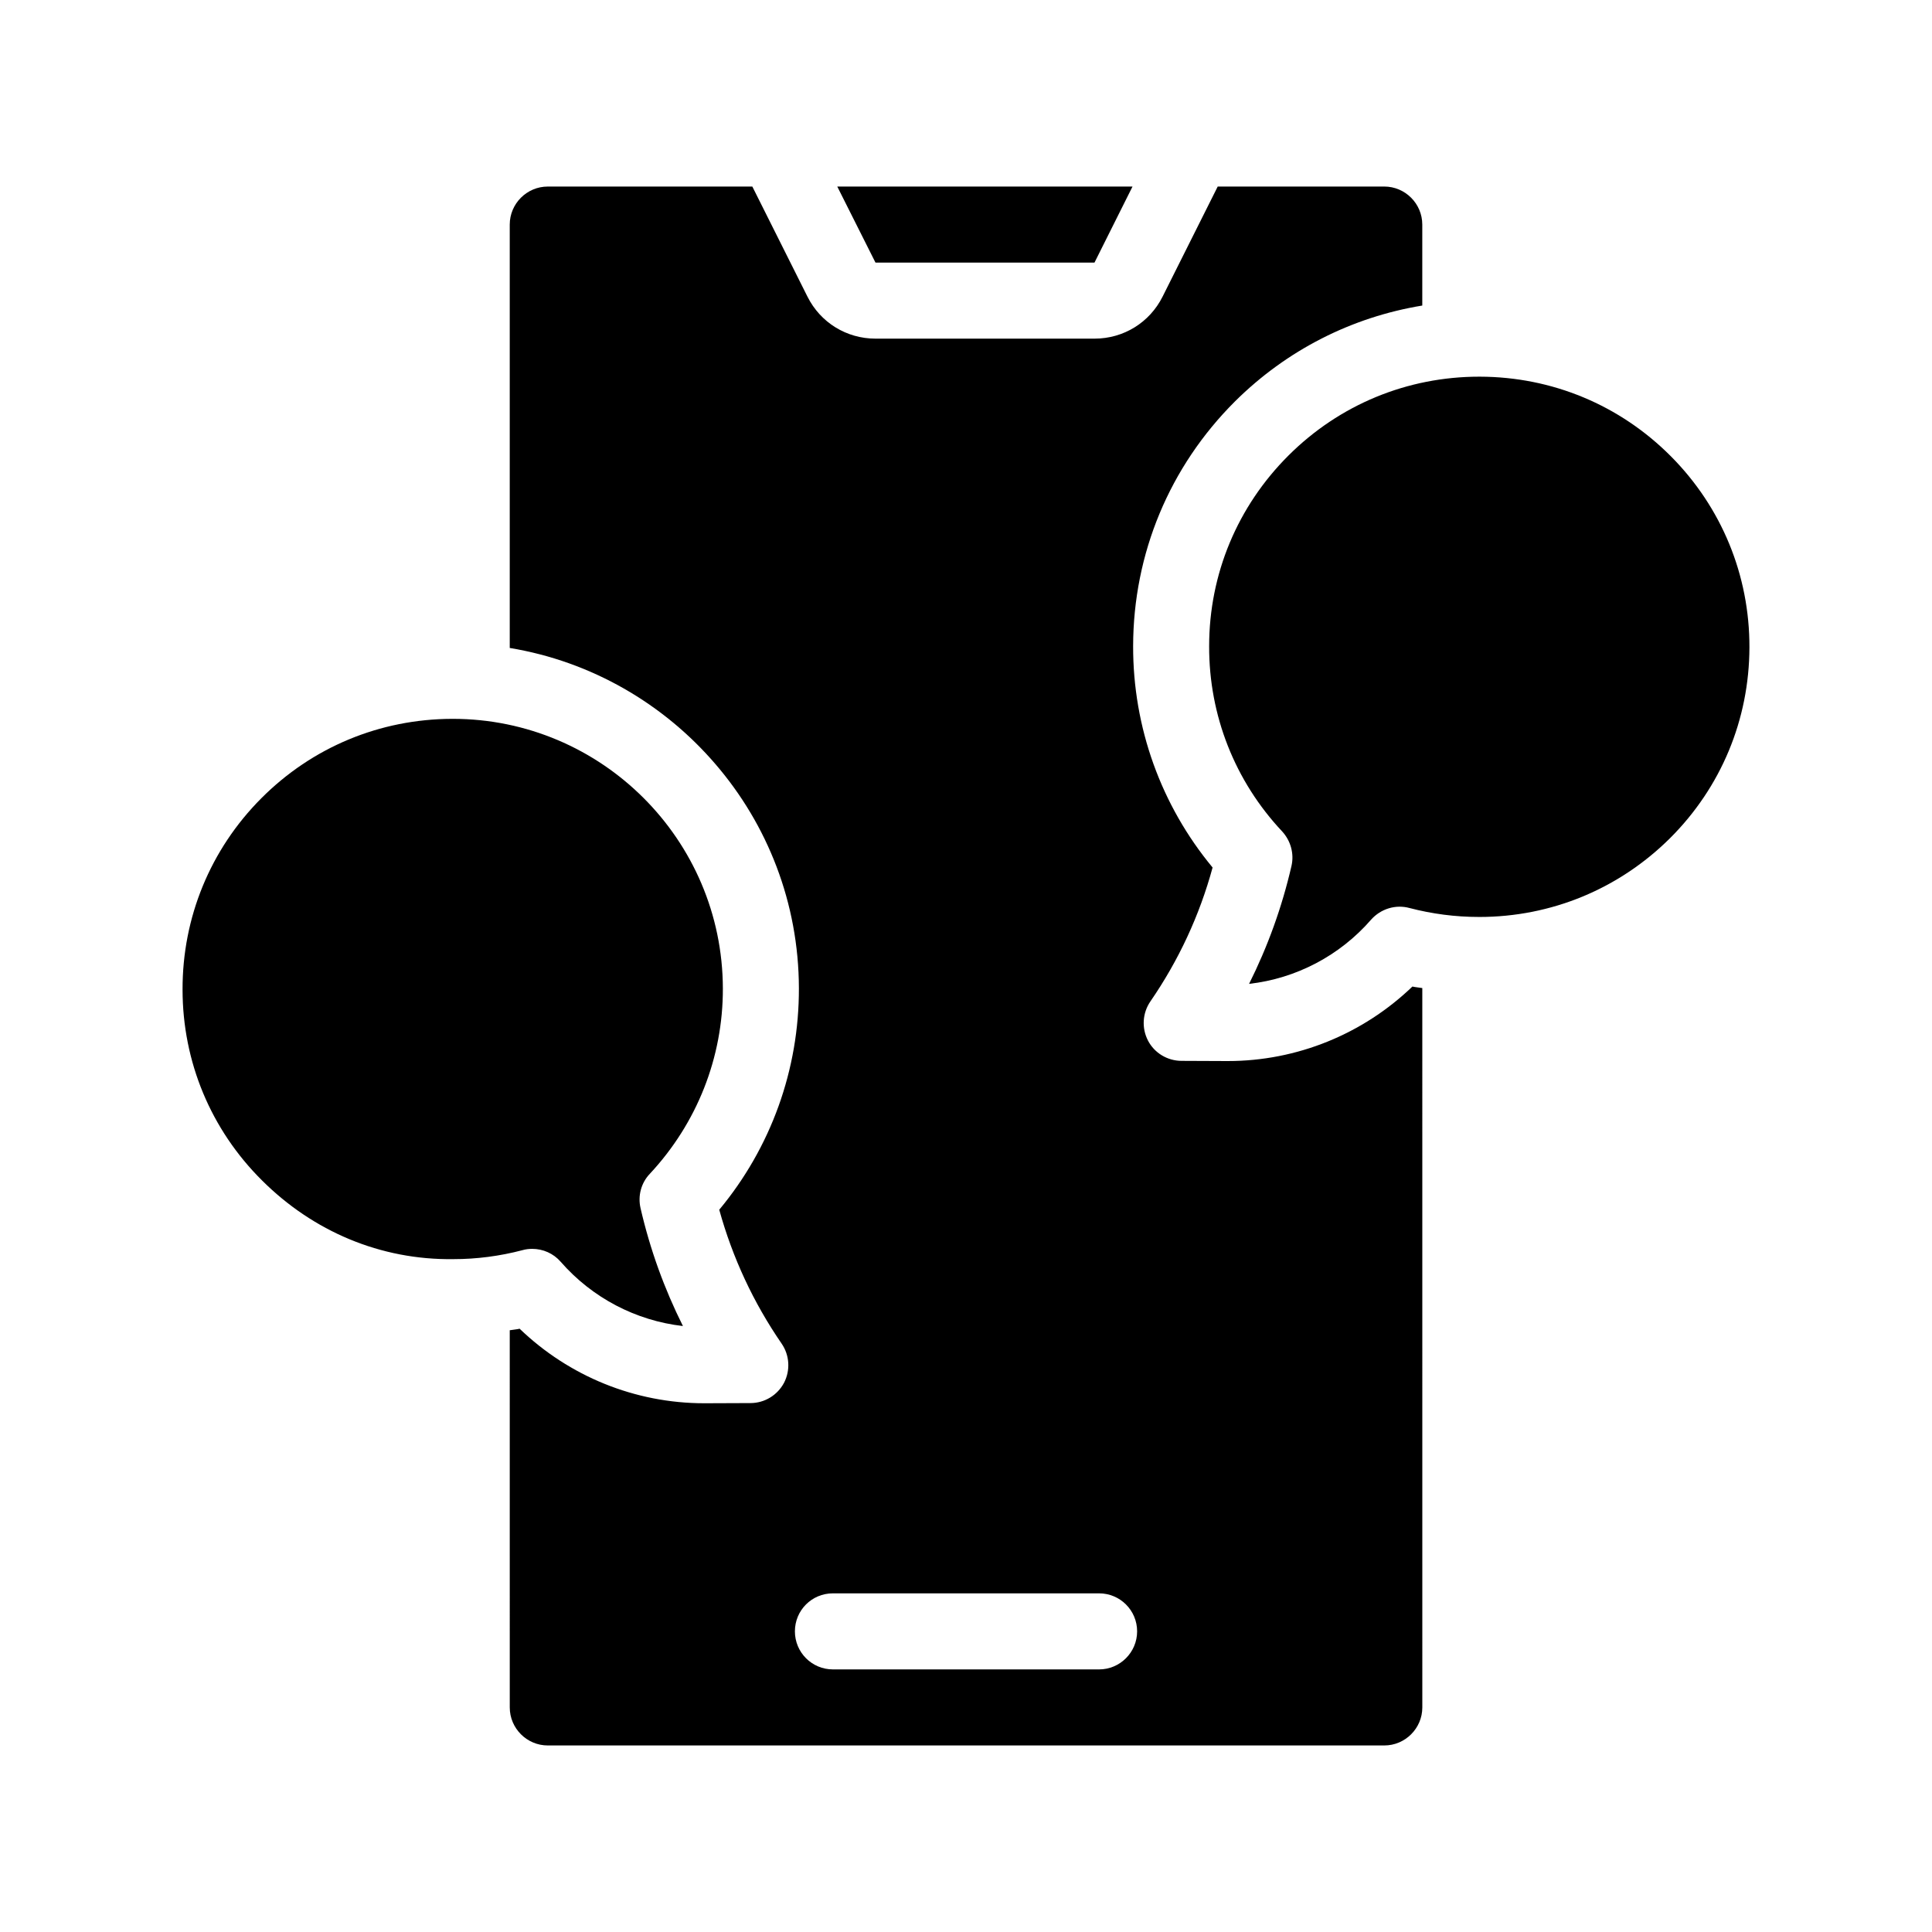 <?xml version="1.0" encoding="UTF-8"?>
<!-- Uploaded to: ICON Repo, www.svgrepo.com, Generator: ICON Repo Mixer Tools -->
<svg fill="#000000" width="800px" height="800px" version="1.1" viewBox="144 144 512 512" xmlns="http://www.w3.org/2000/svg">
 <g>
  <path d="m469.38 425.19h-0.152l-12.09-0.051c-3.727 0-7.203-2.066-8.918-5.391-1.715-3.324-1.461-7.305 0.656-10.379 7.457-10.832 13-22.723 16.473-35.469-13.652-16.473-21.109-37.129-21.059-58.695 0.051-24.484 9.621-47.508 27.004-64.84 13.703-13.602 30.934-22.32 49.625-25.391v-21.461c0-5.543-4.535-10.078-10.078-10.078h-44.133l-14.609 29.172c-3.426 6.856-10.328 11.137-18.039 11.137h-58.039c-7.707 0-14.609-4.281-18.035-11.133l-14.609-29.172h-54.211c-5.543 0-10.078 4.535-10.078 10.078v112.2c21.664 3.578 40.809 14.812 54.512 30.781 13.754 15.973 22.066 36.727 22.117 59.398 0.051 21.562-7.406 42.219-21.109 58.695 3.527 12.746 9.07 24.637 16.523 35.469 2.117 3.074 2.367 7.055 0.656 10.379-1.762 3.324-5.188 5.391-8.918 5.391l-12.09 0.047h-0.152c-18.34 0-35.82-7.152-48.918-19.75-0.855 0.203-1.762 0.25-2.621 0.402l0.004 99.957c0 5.543 4.535 10.078 10.078 10.078h221.68c5.543 0 10.078-4.535 10.078-10.078l-0.004-190.64c-0.855-0.152-1.762-0.203-2.621-0.402-13.098 12.594-30.582 19.746-48.918 19.746zm-34.109 161.22h-70.535c-5.594 0-10.078-4.535-10.078-10.078 0-5.594 4.484-10.078 10.078-10.078h70.535c5.543 0 10.078 4.484 10.078 10.078-0.004 5.547-4.535 10.078-10.078 10.078z"/>
  <path d="m586.76 264.88c-13.504-13.551-31.438-21.008-50.582-21.059h-0.152c-19.094 0-37.031 7.406-50.531 20.859-13.551 13.504-21.059 31.438-21.059 50.582-0.051 18.289 6.801 35.719 19.348 49.07 2.266 2.469 3.223 5.894 2.469 9.168-2.519 10.934-6.297 21.363-11.234 31.234 12.445-1.41 24.031-7.457 32.344-17.027 2.57-2.871 6.5-4.082 10.176-3.074 5.996 1.562 12.141 2.367 18.34 2.367l0.148 0.004c19.043 0 36.98-7.406 50.531-20.859 13.551-13.504 21.008-31.438 21.059-50.582 0.051-19.094-7.356-37.129-20.855-50.684z"/>
  <path d="m285.03 474.96c2.871 0 5.644 1.211 7.559 3.426 8.363 9.574 19.949 15.617 32.395 17.027-4.938-9.875-8.715-20.305-11.234-31.234-0.754-3.273 0.152-6.699 2.469-9.117 12.496-13.402 19.398-30.832 19.348-49.121-0.102-39.449-32.195-71.441-71.594-71.441h-0.152c-19.145 0.051-37.082 7.508-50.582 21.059-13.504 13.551-20.906 31.59-20.859 50.684 0 19.145 7.508 37.129 21.059 50.582 13.551 13.504 31.387 21.109 50.684 20.859 6.195 0 12.344-0.805 18.289-2.367 0.859-0.254 1.766-0.355 2.621-0.355z"/>
  <path d="m434.05 213.59 10.078-20.152h-78.242l10.125 20.152z"/>
 </g>
</svg>